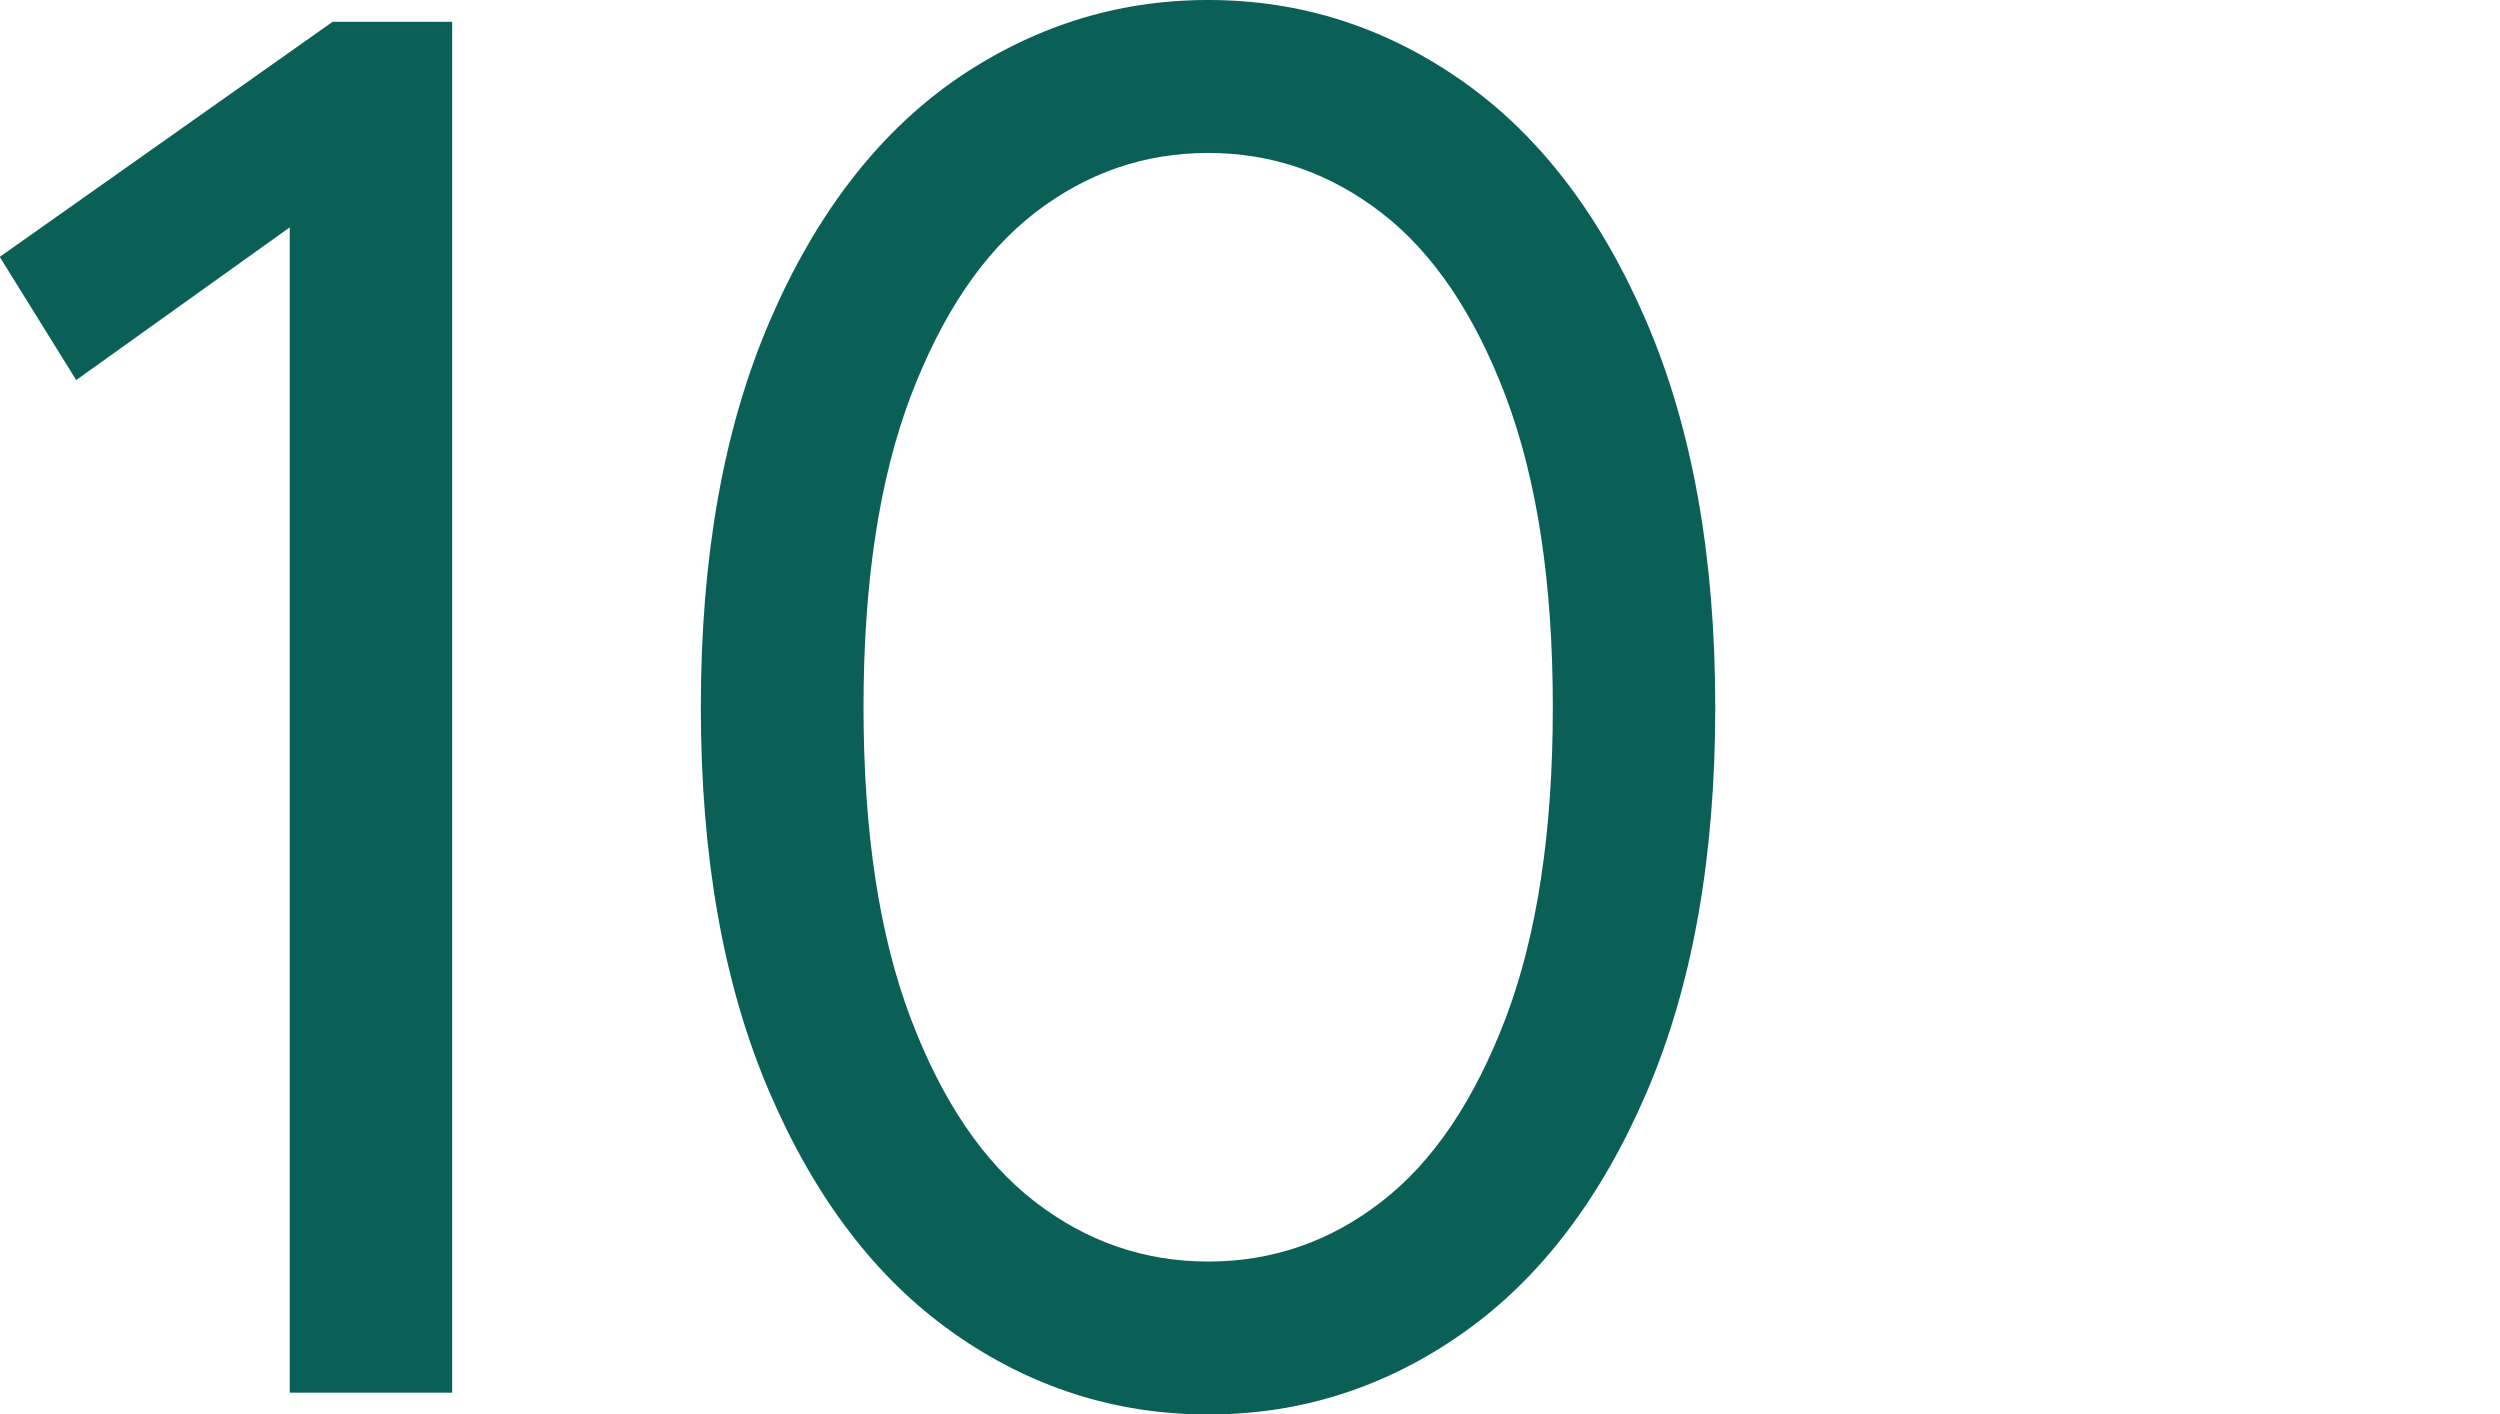<?xml version="1.0" encoding="UTF-8"?> <svg xmlns="http://www.w3.org/2000/svg" id="_Слой_1" data-name="Слой 1" viewBox="0 0 97.42 55.11"><defs><style> .cls-1 { fill: #0a6057; } </style></defs><path class="cls-1" d="M-.01,10.01L12.96.85h4.66v53.42h-6.33V8.86L2.97,14.81-.01,10.01Z"></path><path class="cls-1" d="M37.15,51.94c-3-2.11-5.39-5.24-7.17-9.39-1.78-4.15-2.67-9.14-2.67-15s.89-10.85,2.67-15c1.78-4.15,4.17-7.27,7.17-9.39C40.16,1.07,43.46,0,47.08,0s6.92,1.06,9.92,3.17c3,2.11,5.39,5.24,7.17,9.39,1.78,4.15,2.67,9.15,2.67,15s-.89,10.85-2.67,15c-1.78,4.15-4.17,7.28-7.17,9.39-3,2.11-6.31,3.17-9.92,3.17s-6.92-1.06-9.92-3.17ZM53.83,46.83c2.01-1.55,3.62-3.94,4.85-7.17,1.22-3.23,1.83-7.26,1.83-12.1s-.61-8.86-1.83-12.1c-1.22-3.23-2.84-5.62-4.85-7.17-2.01-1.55-4.26-2.33-6.75-2.33s-4.74.78-6.75,2.33c-2.01,1.55-3.62,3.94-4.85,7.17-1.22,3.23-1.83,7.26-1.83,12.1s.61,8.87,1.83,12.1c1.22,3.23,2.84,5.62,4.85,7.17,2.01,1.55,4.26,2.33,6.75,2.33s4.74-.77,6.75-2.33Z"></path></svg> 